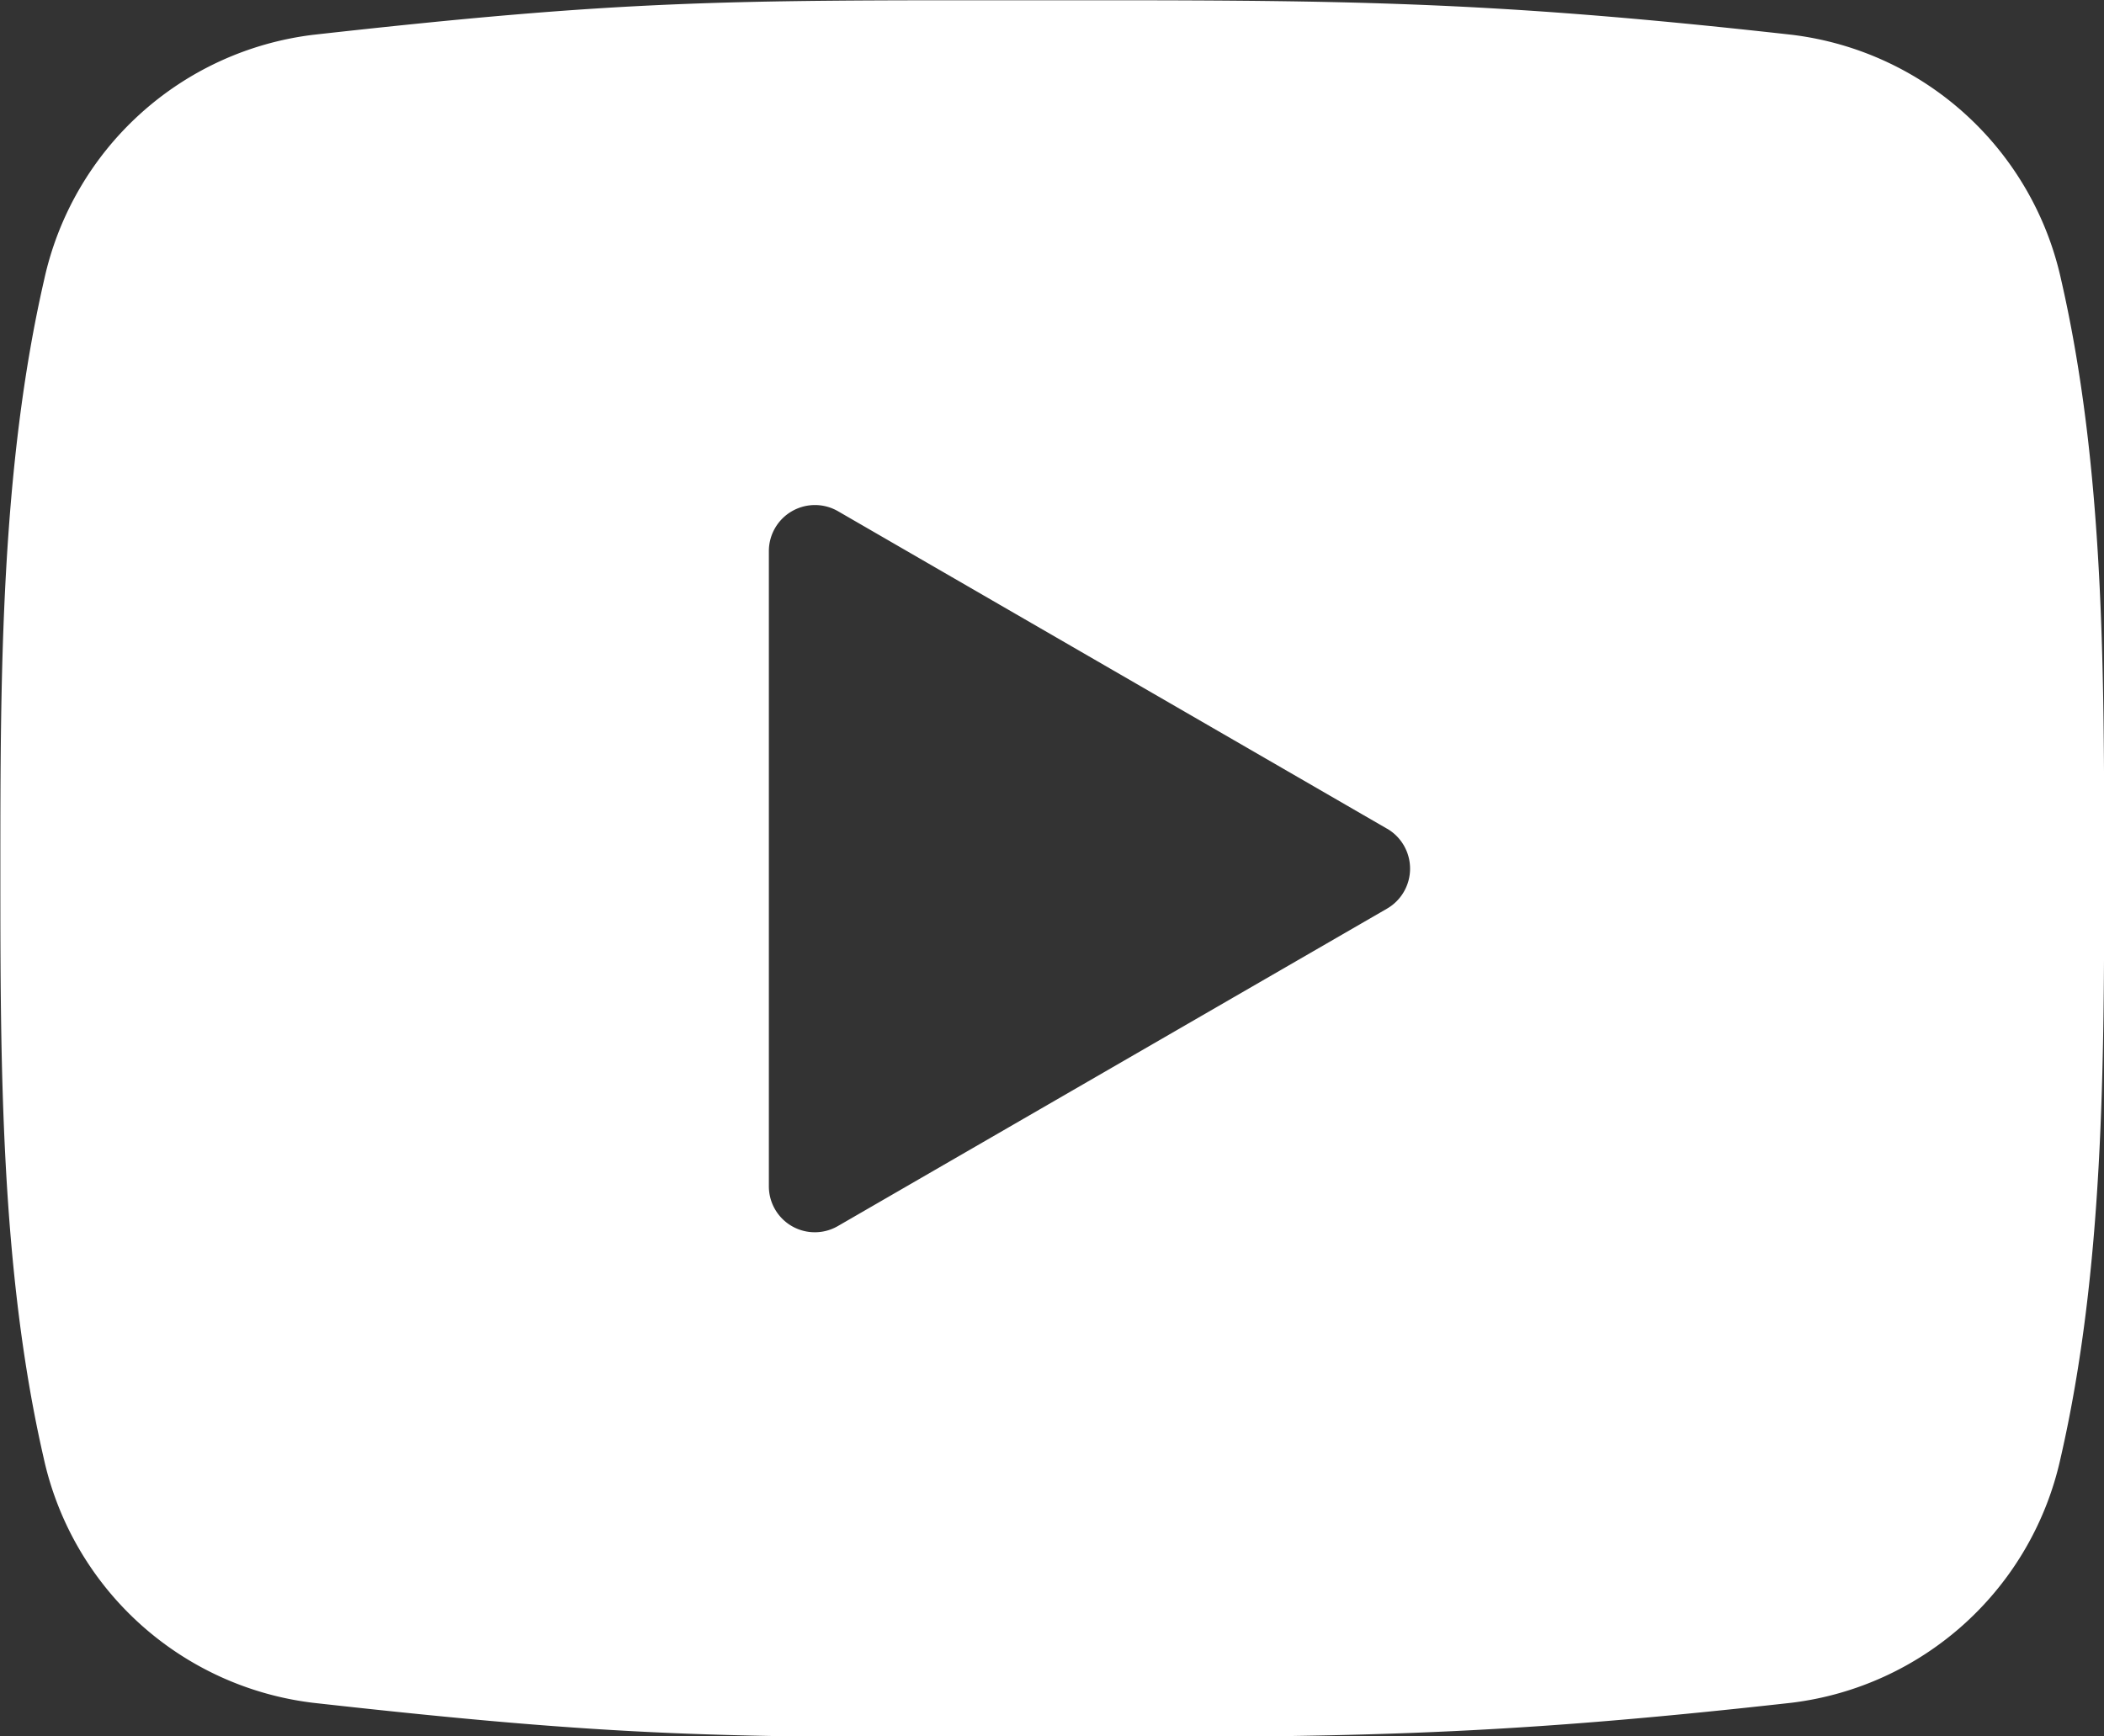 <svg xmlns="http://www.w3.org/2000/svg" width="89.656" height="74" viewBox="0 0 89.656 74">
  <rect x="0" y="0" width="89.656" height="74" fill="#333333" stroke="none"/>
  <defs>
    <style>
      .cls-1 {
        fill: #fff;
        fill-rule: evenodd;
      }
    </style>
  </defs>
  <path id="s_youtube" class="cls-1" d="M87.86,11.92A13.4,13.4,0,0,0,76.4,1.484C63.248,0.013,57.226,0,43.975.013,30.723,0,26.522.013,13.373,1.484A13.394,13.394,0,0,0,1.913,11.92C0.067,19.963.046,28.744,0.046,37.025s0,17.062,1.845,25.106A13.4,13.4,0,0,0,13.352,72.567c13.149,1.471,17.349,1.478,30.6,1.471s19.274,0,32.423-1.471A13.4,13.4,0,0,0,87.839,62.131c1.846-8.045,1.856-16.824,1.856-25.106S89.706,19.963,87.86,11.92Zm-28.719,23.4L35.74,21.787a1.964,1.964,0,0,0-2.946,1.7V50.551a1.958,1.958,0,0,0,2.942,1.7l23.4-13.528A1.97,1.97,0,0,0,59.141,35.318Z" transform="translate(-0.031)"/>
</svg>
